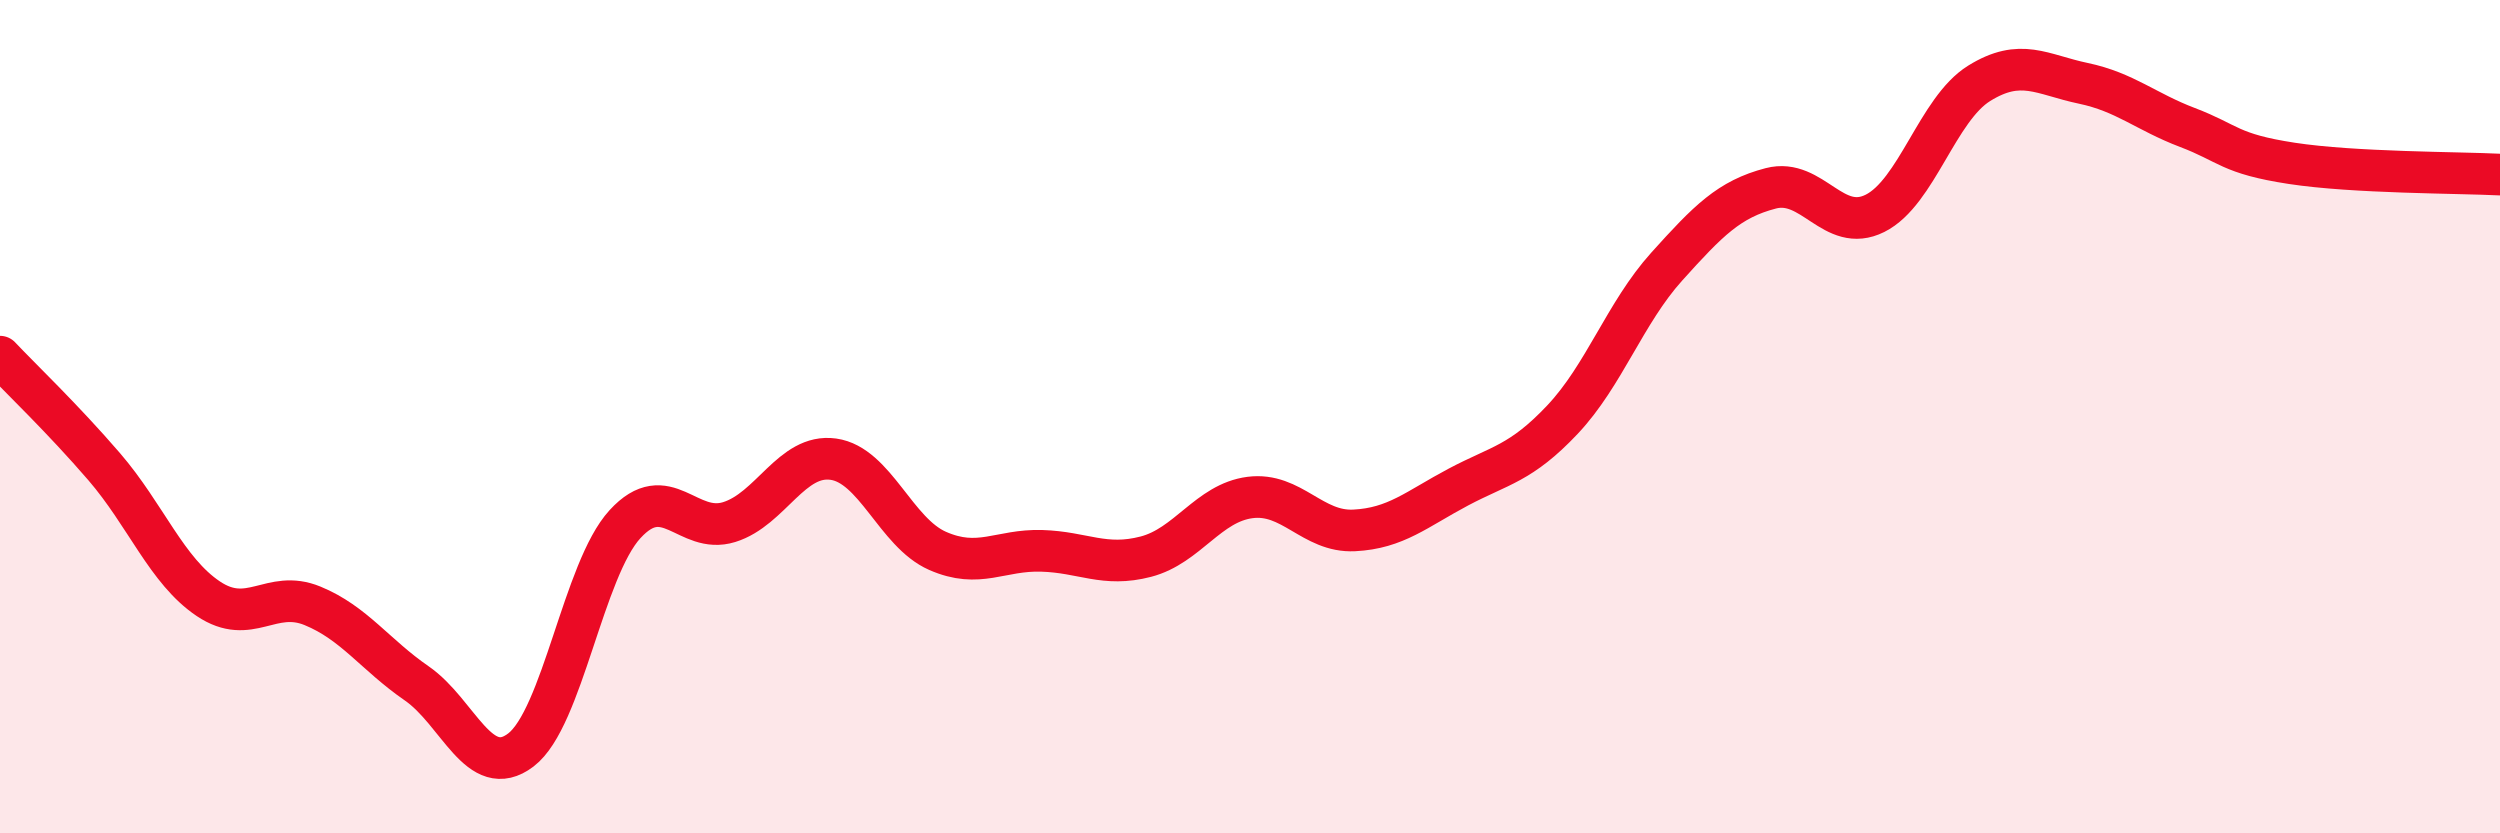 
    <svg width="60" height="20" viewBox="0 0 60 20" xmlns="http://www.w3.org/2000/svg">
      <path
        d="M 0,8.56 C 0.5,9.09 1.5,10.04 2.5,11.2 C 3.5,12.36 4,13.7 5,14.37 C 6,15.04 6.5,14.13 7.5,14.54 C 8.5,14.95 9,15.71 10,16.4 C 11,17.09 11.5,18.76 12.5,18 C 13.5,17.24 14,13.67 15,12.58 C 16,11.49 16.5,12.84 17.5,12.53 C 18.5,12.22 19,10.88 20,11.02 C 21,11.16 21.5,12.78 22.5,13.22 C 23.5,13.66 24,13.19 25,13.22 C 26,13.25 26.5,13.62 27.5,13.36 C 28.5,13.1 29,12.07 30,11.94 C 31,11.81 31.5,12.78 32.5,12.73 C 33.5,12.68 34,12.22 35,11.69 C 36,11.16 36.5,11.13 37.5,10.07 C 38.5,9.01 39,7.51 40,6.4 C 41,5.29 41.5,4.78 42.5,4.52 C 43.5,4.26 44,5.62 45,5.12 C 46,4.62 46.5,2.62 47.5,2 C 48.5,1.38 49,1.79 50,2 C 51,2.21 51.5,2.68 52.5,3.06 C 53.5,3.44 53.5,3.69 55,3.92 C 56.5,4.15 59,4.14 60,4.19L60 20L0 20Z"
        fill="#EB0A25"
        opacity="0.1"
        stroke-linecap="round"
        stroke-linejoin="round"
      />
      <path
        d="M 0,8.56 C 0.5,9.09 1.5,10.04 2.5,11.2 C 3.5,12.36 4,13.7 5,14.37 C 6,15.04 6.5,14.13 7.5,14.54 C 8.5,14.95 9,15.71 10,16.4 C 11,17.09 11.5,18.76 12.5,18 C 13.5,17.24 14,13.67 15,12.58 C 16,11.49 16.5,12.84 17.5,12.53 C 18.5,12.22 19,10.88 20,11.02 C 21,11.16 21.5,12.78 22.5,13.22 C 23.5,13.66 24,13.19 25,13.22 C 26,13.25 26.5,13.62 27.5,13.36 C 28.5,13.1 29,12.07 30,11.94 C 31,11.81 31.5,12.78 32.5,12.73 C 33.5,12.68 34,12.22 35,11.69 C 36,11.16 36.5,11.13 37.5,10.07 C 38.5,9.01 39,7.51 40,6.4 C 41,5.29 41.5,4.78 42.5,4.52 C 43.5,4.26 44,5.62 45,5.12 C 46,4.62 46.5,2.62 47.5,2 C 48.5,1.38 49,1.79 50,2 C 51,2.21 51.5,2.68 52.5,3.06 C 53.5,3.44 53.5,3.69 55,3.92 C 56.5,4.15 59,4.14 60,4.19"
        stroke="#EB0A25"
        stroke-width="1"
        fill="none"
        stroke-linecap="round"
        stroke-linejoin="round"
      />
    </svg>
  